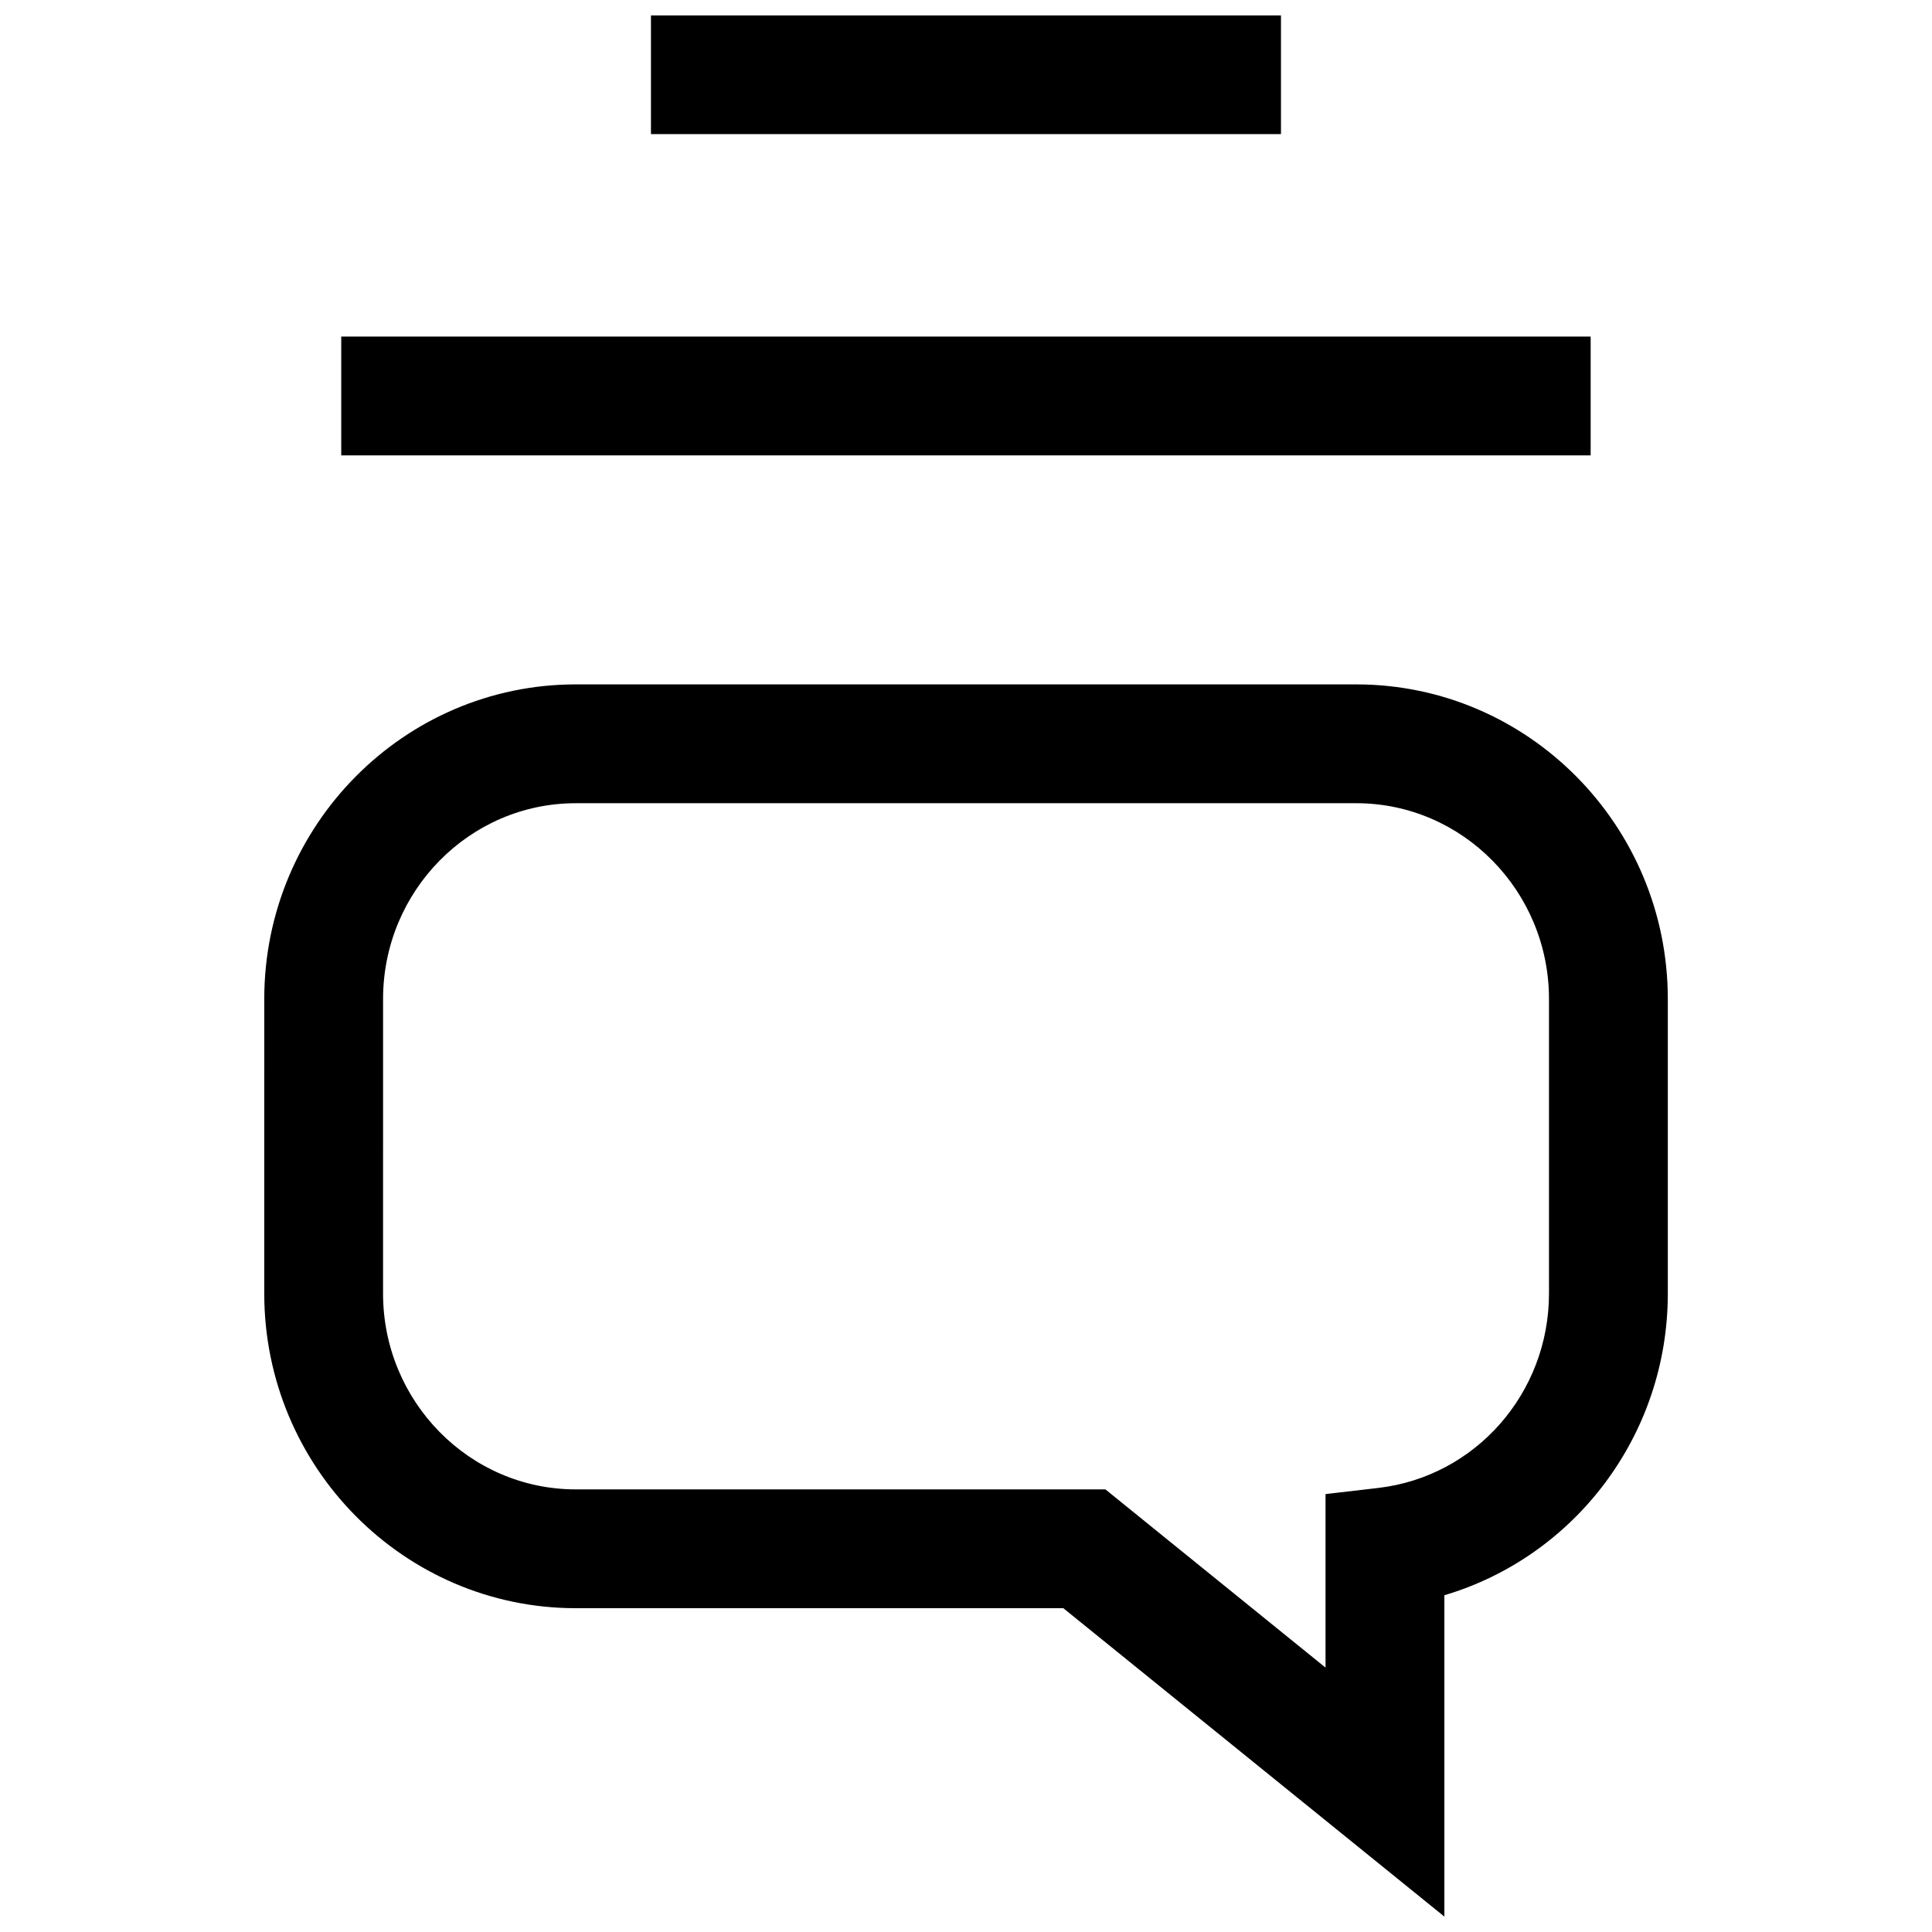 <?xml version="1.0" encoding="UTF-8"?>
<!-- Uploaded to: ICON Repo, www.svgrepo.com, Generator: ICON Repo Mixer Tools -->
<svg width="800px" height="800px" version="1.1" viewBox="144 144 512 512" xmlns="http://www.w3.org/2000/svg">
 <defs>
  <clipPath id="b">
   <path d="m214 325h372v326.9h-372z"/>
  </clipPath>
  <clipPath id="a">
   <path d="m316 148.09h168v31.906h-168z"/>
  </clipPath>
 </defs>
 <g clip-path="url(#b)">
  <path d="m214.03 486.81c0 45.973 37.047 83.379 82.562 83.379h129.2l100.98 81.727v-85.16c34.574-10.266 59.215-42.445 59.215-79.949v-78.074c0-45.973-37.047-83.363-82.562-83.363h-206.83c-45.531 0-82.562 37.391-82.562 83.363zm31.488-78.074c0-28.59 22.906-51.875 51.074-51.875h206.83c28.168 0 51.074 23.285 51.074 51.875v78.074c0 26.371-19.461 48.523-45.281 51.516l-13.934 1.621v45.988l-58.332-47.23-140.36-0.004c-28.168 0-51.074-23.285-51.074-51.891z"/>
 </g>
 <g clip-path="url(#a)">
  <path d="m316.51 148.05h166.96v31.488h-166.96z"/>
 </g>
 <path d="m234.43 233.19h331.11v31.488h-331.11z"/>
</svg>